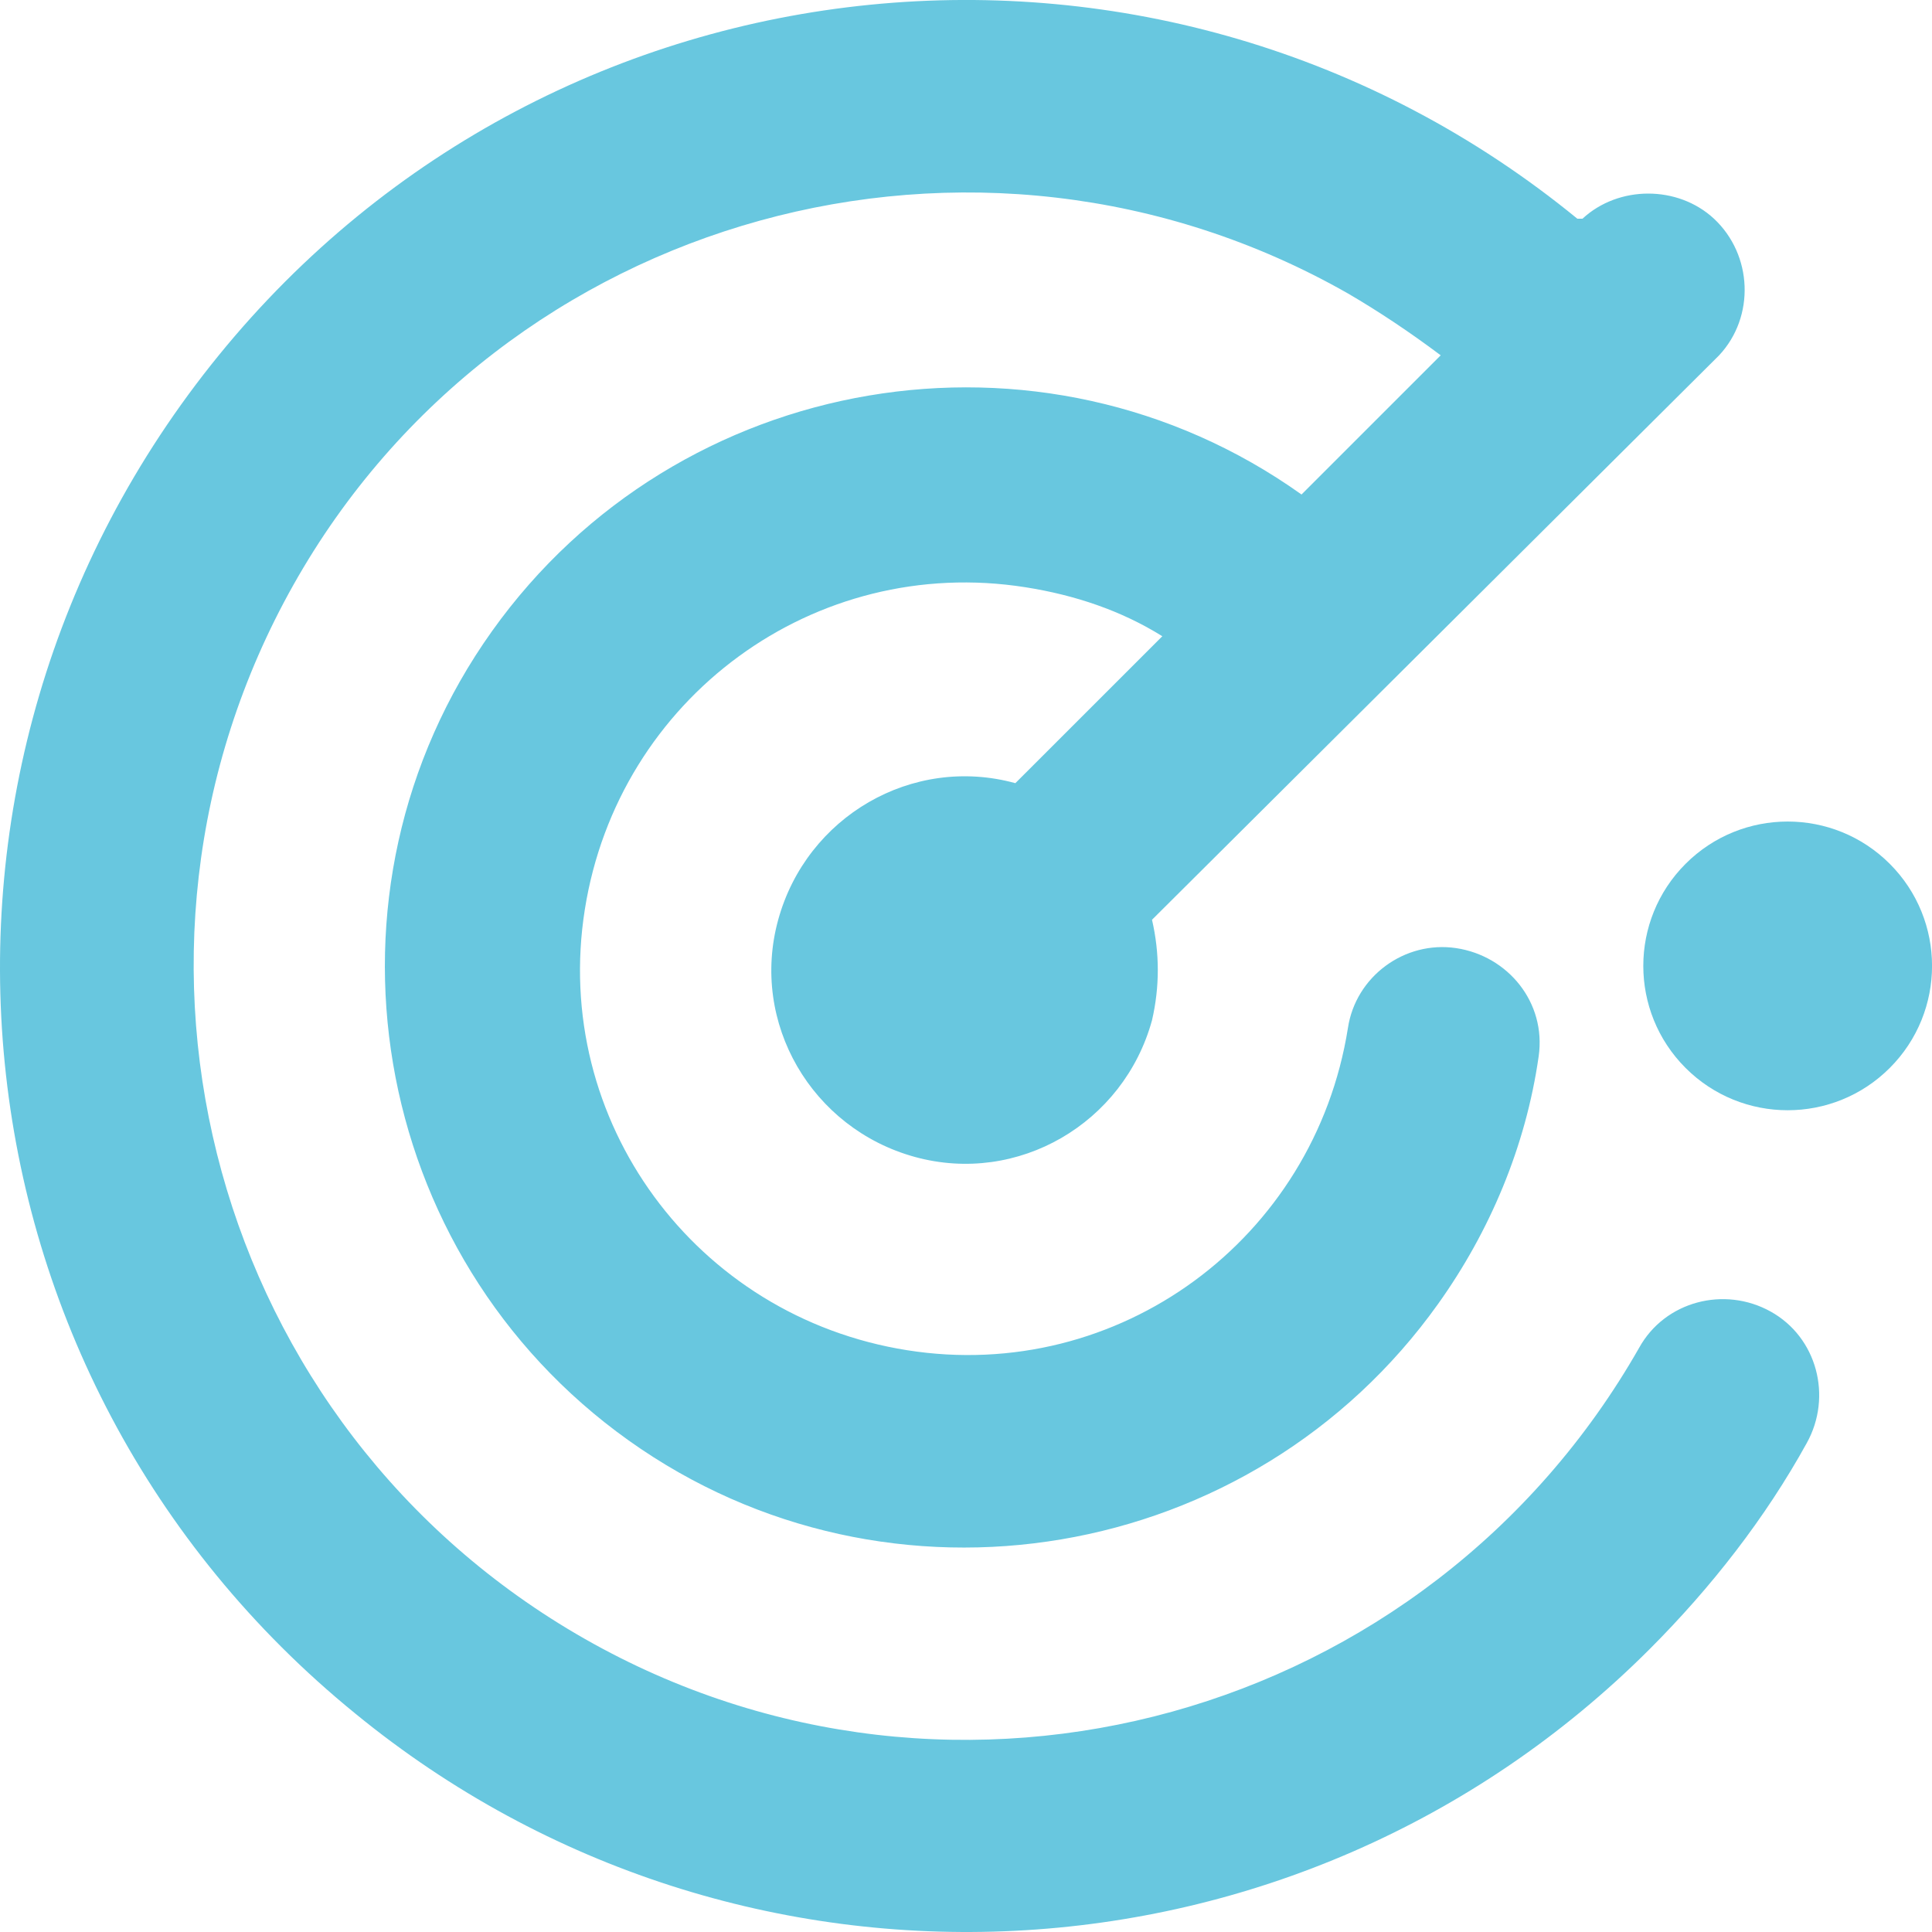 <svg xmlns="http://www.w3.org/2000/svg" width="44" height="44" viewBox="0 0 44 44" fill="none"><g clip-path="url(#clip0_249_611)"><path d="M37.567 37.56C38.976 36.151 40.209 34.566 41.148 32.864C41.735 31.807 41.383 30.457 40.326 29.87C39.27 29.283 37.919 29.635 37.332 30.692C32.518 39.145 21.774 42.138 13.319 37.325C4.865 32.511 1.929 21.769 6.685 13.316C11.44 4.864 22.243 1.87 30.698 6.683C31.402 7.094 32.107 7.564 32.811 8.092L29.641 11.262C23.711 7.035 15.433 8.444 11.206 14.373C6.978 20.302 8.387 28.578 14.317 32.805C20.247 37.031 28.525 35.623 32.753 29.694C33.927 28.05 34.749 26.113 35.042 24.058C35.218 22.826 34.338 21.769 33.164 21.593C31.989 21.417 30.874 22.239 30.698 23.413C29.934 28.226 25.472 31.514 20.658 30.75C15.844 29.987 12.556 25.526 13.319 20.713C14.082 15.899 18.544 12.612 23.359 13.375C24.474 13.551 25.531 13.903 26.471 14.49L23.124 17.836C20.776 17.191 18.368 18.599 17.723 20.947C17.077 23.295 18.486 25.702 20.834 26.348C23.183 26.994 25.59 25.585 26.236 23.237C26.412 22.474 26.412 21.71 26.236 20.947L39.152 8.092C39.974 7.212 39.915 5.803 39.035 4.981C38.213 4.218 36.862 4.218 36.04 4.981H35.923C26.529 -2.71 12.673 -1.359 4.982 8.092C-2.71 17.543 -1.359 31.337 8.094 39.027C16.842 46.188 29.582 45.543 37.567 37.56Z" fill="#68C7DF"></path><path d="M43.038 19.673C44.322 20.957 44.322 23.038 43.038 24.322C41.754 25.606 39.672 25.606 38.388 24.322C37.104 23.038 37.104 20.957 38.388 19.673C39.672 18.389 41.754 18.389 43.038 19.673Z" fill="#68C7DF"></path></g><defs><clipPath id="clip0_249_611"><rect width="44" height="44" fill="white"></rect></clipPath></defs></svg>